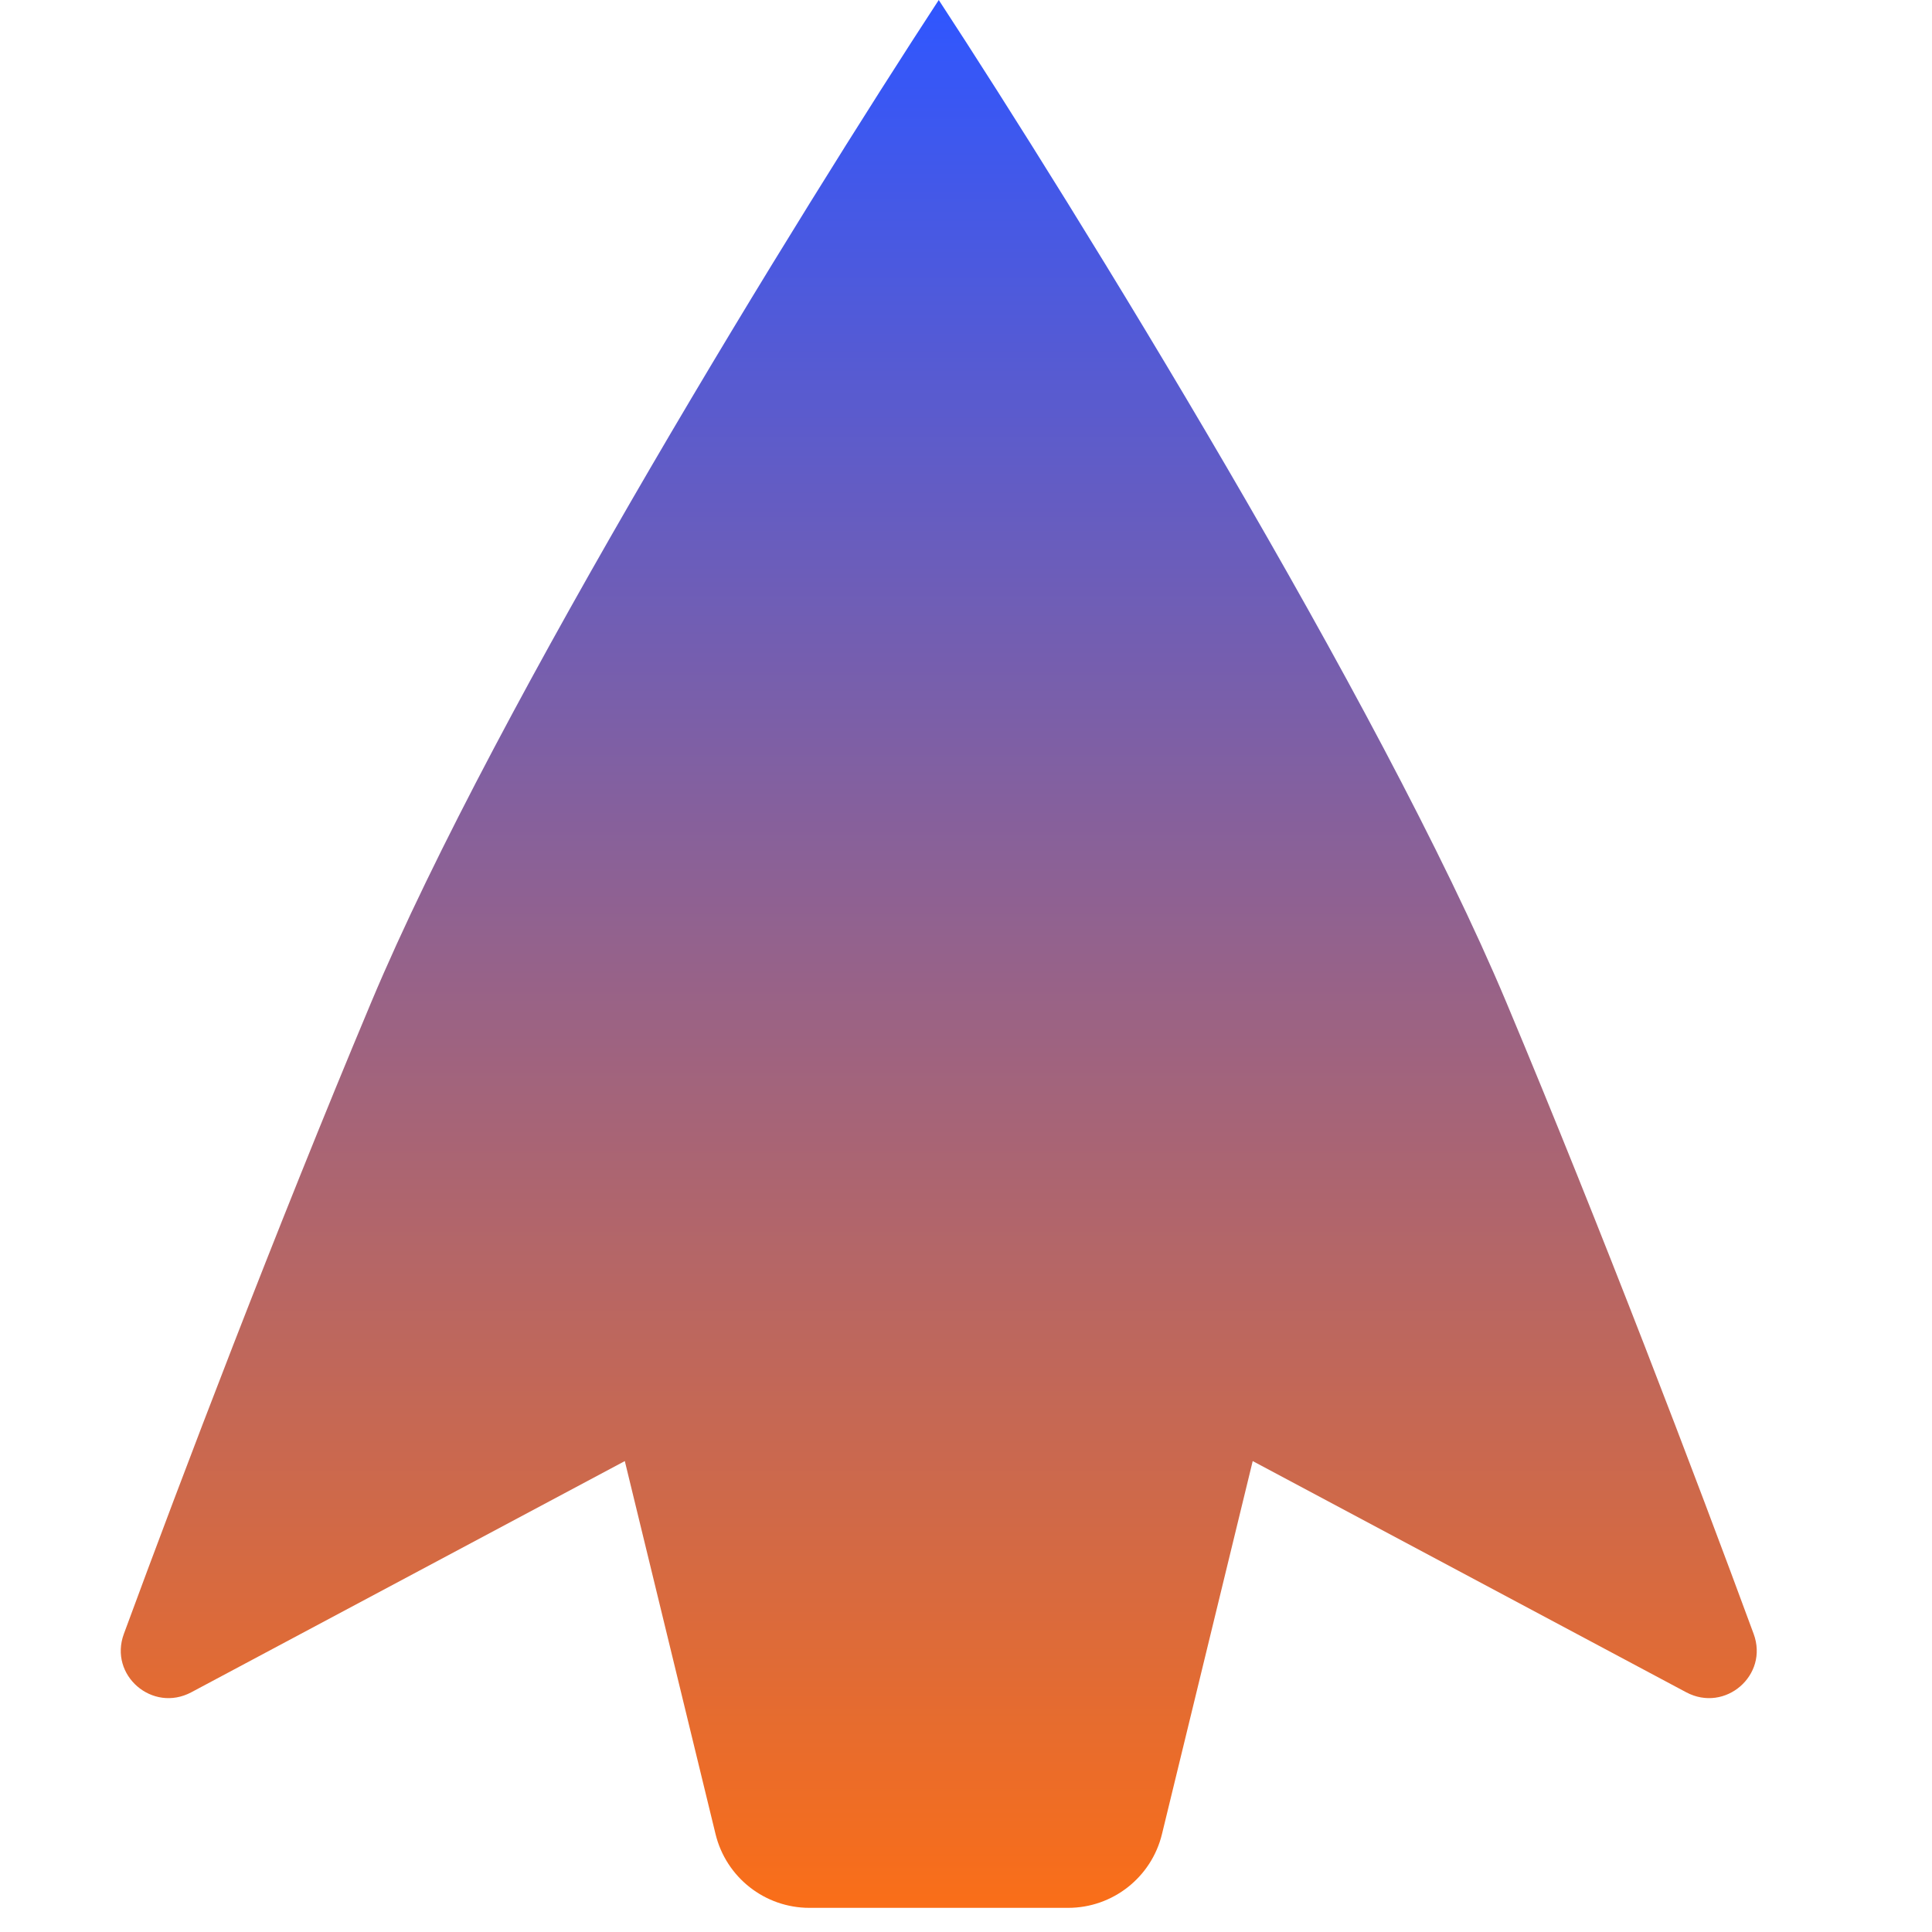 <svg width="80" height="80" viewBox="0 0 80 80" fill="none" xmlns="http://www.w3.org/2000/svg">
<path d="M38.872 0C44.539 8.667 57.172 29.1 62.372 41.5C66.36 51.009 70.21 61.126 72.615 67.656C73.247 69.369 71.433 70.932 69.821 70.073L51.872 60.5L48.115 75.945C47.679 77.738 46.073 79 44.228 79H33.516C31.671 79 30.065 77.738 29.629 75.945L25.872 60.5L7.923 70.073C6.312 70.932 4.497 69.369 5.129 67.656C7.534 61.126 11.384 51.009 15.372 41.5C20.572 29.1 33.205 8.667 38.872 0Z" fill="url(#paint0_linear_449_1888)"/>
<defs>
<linearGradient id="paint0_linear_449_1888" x1="38.872" y1="0" x2="38.872" y2="79" gradientUnits="userSpaceOnUse">
<stop stop-color="#2F56FF"/>
<stop offset="1" stop-color="#FA6E18"/>
</linearGradient>
</defs>
</svg>
